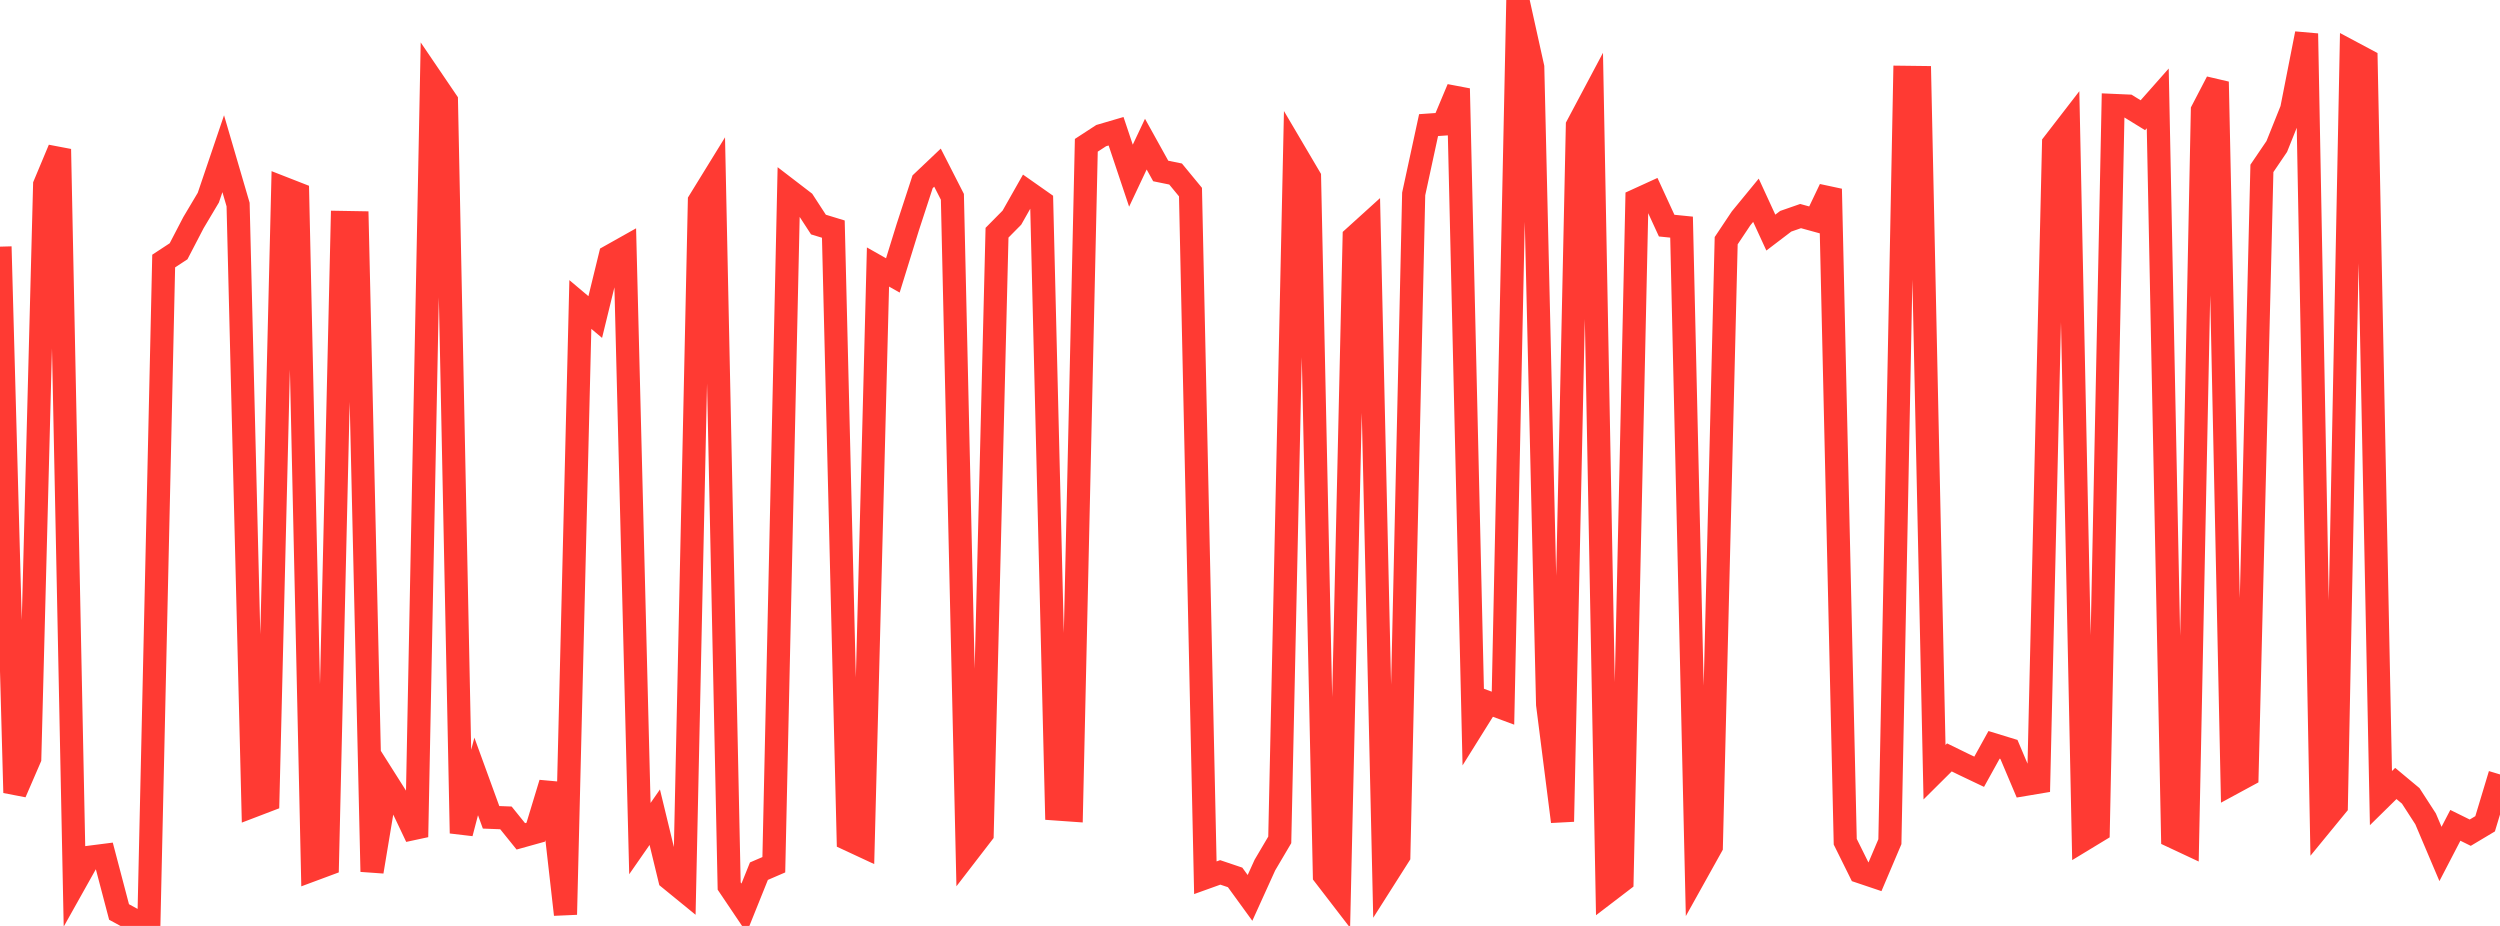 <?xml version="1.0" standalone="no"?>
<!DOCTYPE svg PUBLIC "-//W3C//DTD SVG 1.1//EN" "http://www.w3.org/Graphics/SVG/1.1/DTD/svg11.dtd">

<svg width="135" height="50" viewBox="0 0 135 50" preserveAspectRatio="none" 
  xmlns="http://www.w3.org/2000/svg"
  xmlns:xlink="http://www.w3.org/1999/xlink">


<polyline points="0.0, 13.319 0.804, 42.806 1.607, 40.95 2.411, 9.976 3.214, 8.056 4.018, 47.727 4.821, 46.293 5.625, 46.19 6.429, 49.247 7.232, 49.685 8.036, 50.0 8.839, 14.097 9.643, 13.569 10.446, 12.024 11.25, 10.673 12.054, 8.301 12.857, 11.046 13.661, 43.521 14.464, 43.214 15.268, 10.149 16.071, 10.463 16.875, 46.971 17.679, 46.672 18.482, 12.013 19.286, 12.027 20.089, 47.069 20.893, 42.233 21.696, 43.502 22.5, 45.195 23.304, 4.267 24.107, 5.45 24.911, 44.995 25.714, 41.927 26.518, 44.135 27.321, 44.166 28.125, 45.163 28.929, 44.939 29.732, 42.292 30.536, 49.385 31.339, 16.443 32.143, 17.12 32.946, 13.834 33.75, 13.382 34.554, 45.284 35.357, 44.129 36.161, 47.449 36.964, 48.104 37.768, 10.854 38.571, 9.55 39.375, 47.846 40.179, 49.04 40.982, 47.043 41.786, 46.696 42.589, 10.274 43.393, 10.891 44.196, 12.126 45.0, 12.372 45.804, 45.318 46.607, 45.692 47.411, 14.418 48.214, 14.873 49.018, 12.273 49.821, 9.816 50.625, 9.053 51.429, 10.629 52.232, 46.076 53.036, 45.032 53.839, 12.567 54.643, 11.753 55.446, 10.335 56.25, 10.9 57.054, 43.686 57.857, 43.743 58.661, 7.846 59.464, 7.323 60.268, 7.087 61.071, 9.487 61.875, 7.783 62.679, 9.233 63.482, 9.397 64.286, 10.373 65.089, 47.398 65.893, 47.109 66.696, 47.38 67.5, 48.487 68.304, 46.714 69.107, 45.353 69.911, 8.206 70.714, 9.569 71.518, 47.273 72.321, 48.317 73.125, 12.806 73.929, 12.078 74.732, 47.483 75.536, 46.217 76.339, 10.473 77.143, 6.756 77.946, 6.7 78.75, 4.785 79.554, 39.229 80.357, 37.943 81.161, 38.241 81.964, 0.0 82.768, 3.632 83.571, 38.041 84.375, 44.364 85.179, 6.785 85.982, 5.274 86.786, 48.176 87.589, 47.562 88.393, 10.803 89.196, 10.436 90.0, 12.184 90.804, 12.265 91.607, 47.158 92.411, 45.715 93.214, 12.997 94.018, 11.792 94.821, 10.814 95.625, 12.56 96.429, 11.948 97.232, 11.668 98.036, 11.889 98.839, 10.205 99.643, 45.453 100.446, 47.073 101.25, 47.344 102.054, 45.451 102.857, 4.176 103.661, 4.186 104.464, 41.699 105.268, 40.9 106.071, 41.292 106.875, 41.675 107.679, 40.222 108.482, 40.468 109.286, 42.369 110.089, 42.234 110.893, 7.749 111.696, 6.709 112.5, 45.349 113.304, 44.861 114.107, 5.693 114.911, 5.728 115.714, 6.222 116.518, 5.313 117.321, 45.171 118.125, 45.548 118.929, 5.961 119.732, 4.419 120.536, 42.307 121.339, 41.872 122.143, 9.093 122.946, 7.91 123.75, 5.904 124.554, 1.815 125.357, 44.502 126.161, 43.521 126.964, 2.814 127.768, 3.243 128.571, 43.098 129.375, 42.307 130.179, 42.977 130.982, 44.219 131.786, 46.114 132.589, 44.568 133.393, 44.965 134.196, 44.485 135.0, 41.819" fill="none" stroke="#ff3a33" stroke-width="1.25"/>

</svg>